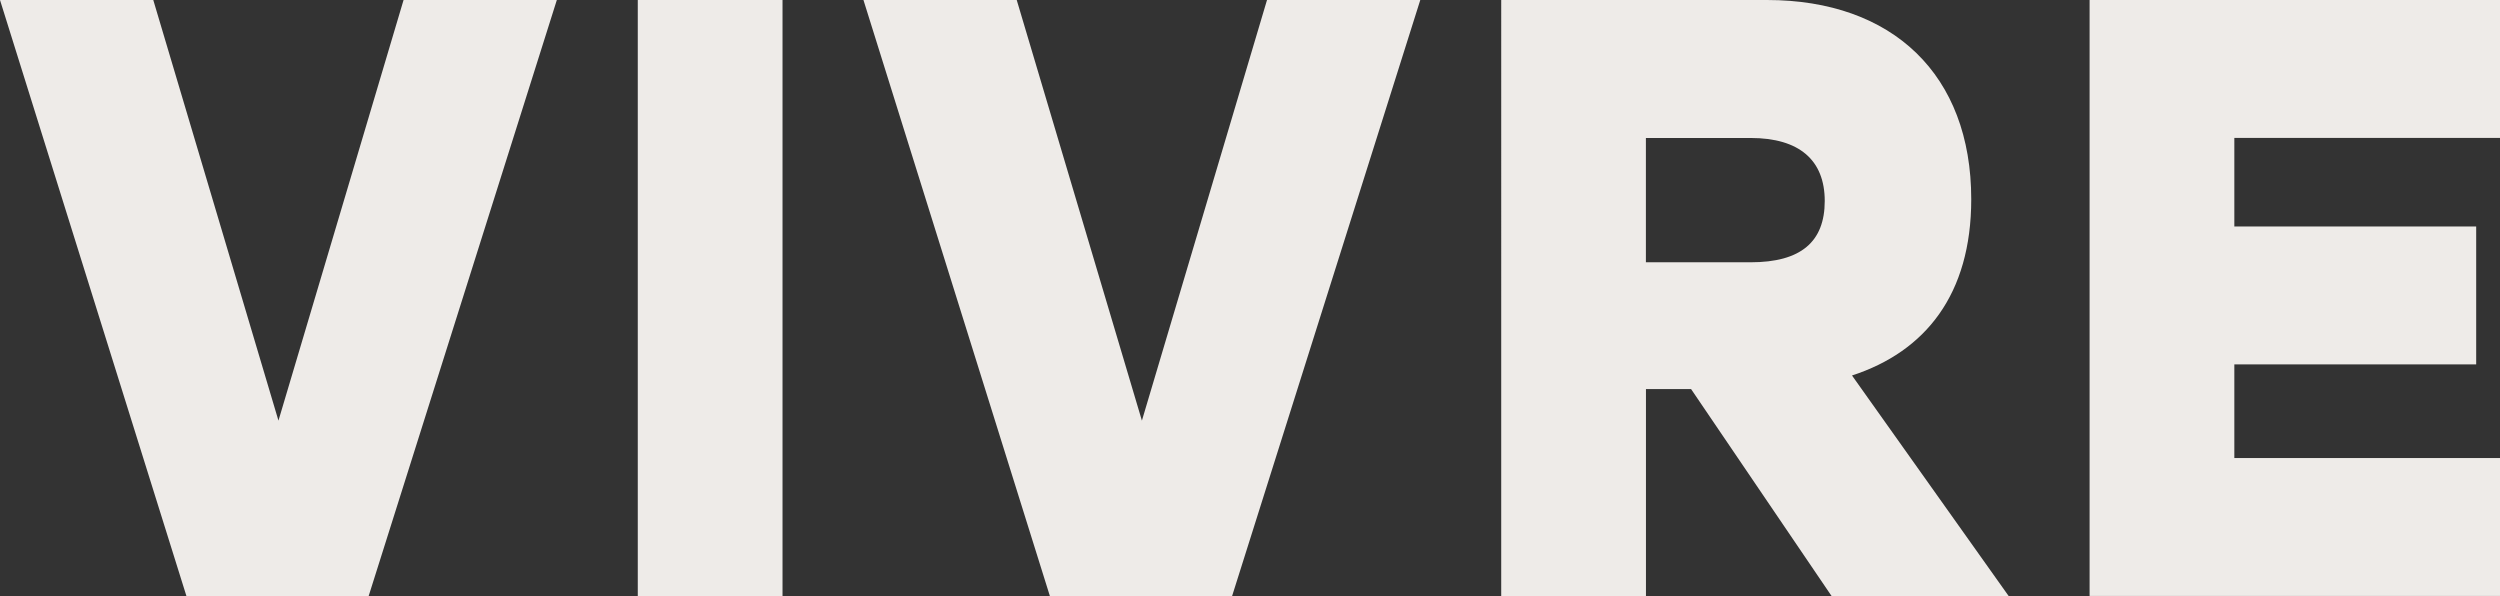 <?xml version="1.0" encoding="UTF-8"?>
<svg xmlns="http://www.w3.org/2000/svg" id="Layer_2" viewBox="0 0 340.09 81.08">
  <rect x="0" y="0" width="340.09" height="81.08" fill="#333333" stroke="none"/>
  <defs>
    <style>.cls-1{fill:#eeebe8;}</style>
  </defs>
  <g id="Layer_1-2">
    <path class="cls-1" d="M50.15,81.08h-24.79L0,0h20.85l17.03,57.22L54.9,0h20.85l-25.6,81.08Z"></path>
    <path class="cls-1" d="M86.76,0h19.69v81.08h-19.69V0Z"></path>
    <path class="cls-1" d="M167.61,81.08h-24.79L117.46,0h20.85l17.03,57.22L172.36,0h20.85l-25.6,81.08Z"></path>
    <path class="cls-1" d="M204.22,0h36.14c17.14,0,27.8,10.19,27.8,27.1,0,12.97-6.25,20.73-16.22,23.98l21.31,30h-24.09l-19.11-28.15h-6.14v28.15h-19.69V0ZM238.15,35.68c6.83,0,10.08-2.78,10.08-8.34s-3.47-8.57-10.08-8.57h-14.25v16.91h14.25Z"></path>
    <path class="cls-1" d="M340.09,18.76h-36.14v12.05h32.9v18.76h-32.9v12.74h36.14v18.76h-55.83V0h55.83v18.76Z"></path>
  </g>
</svg>
